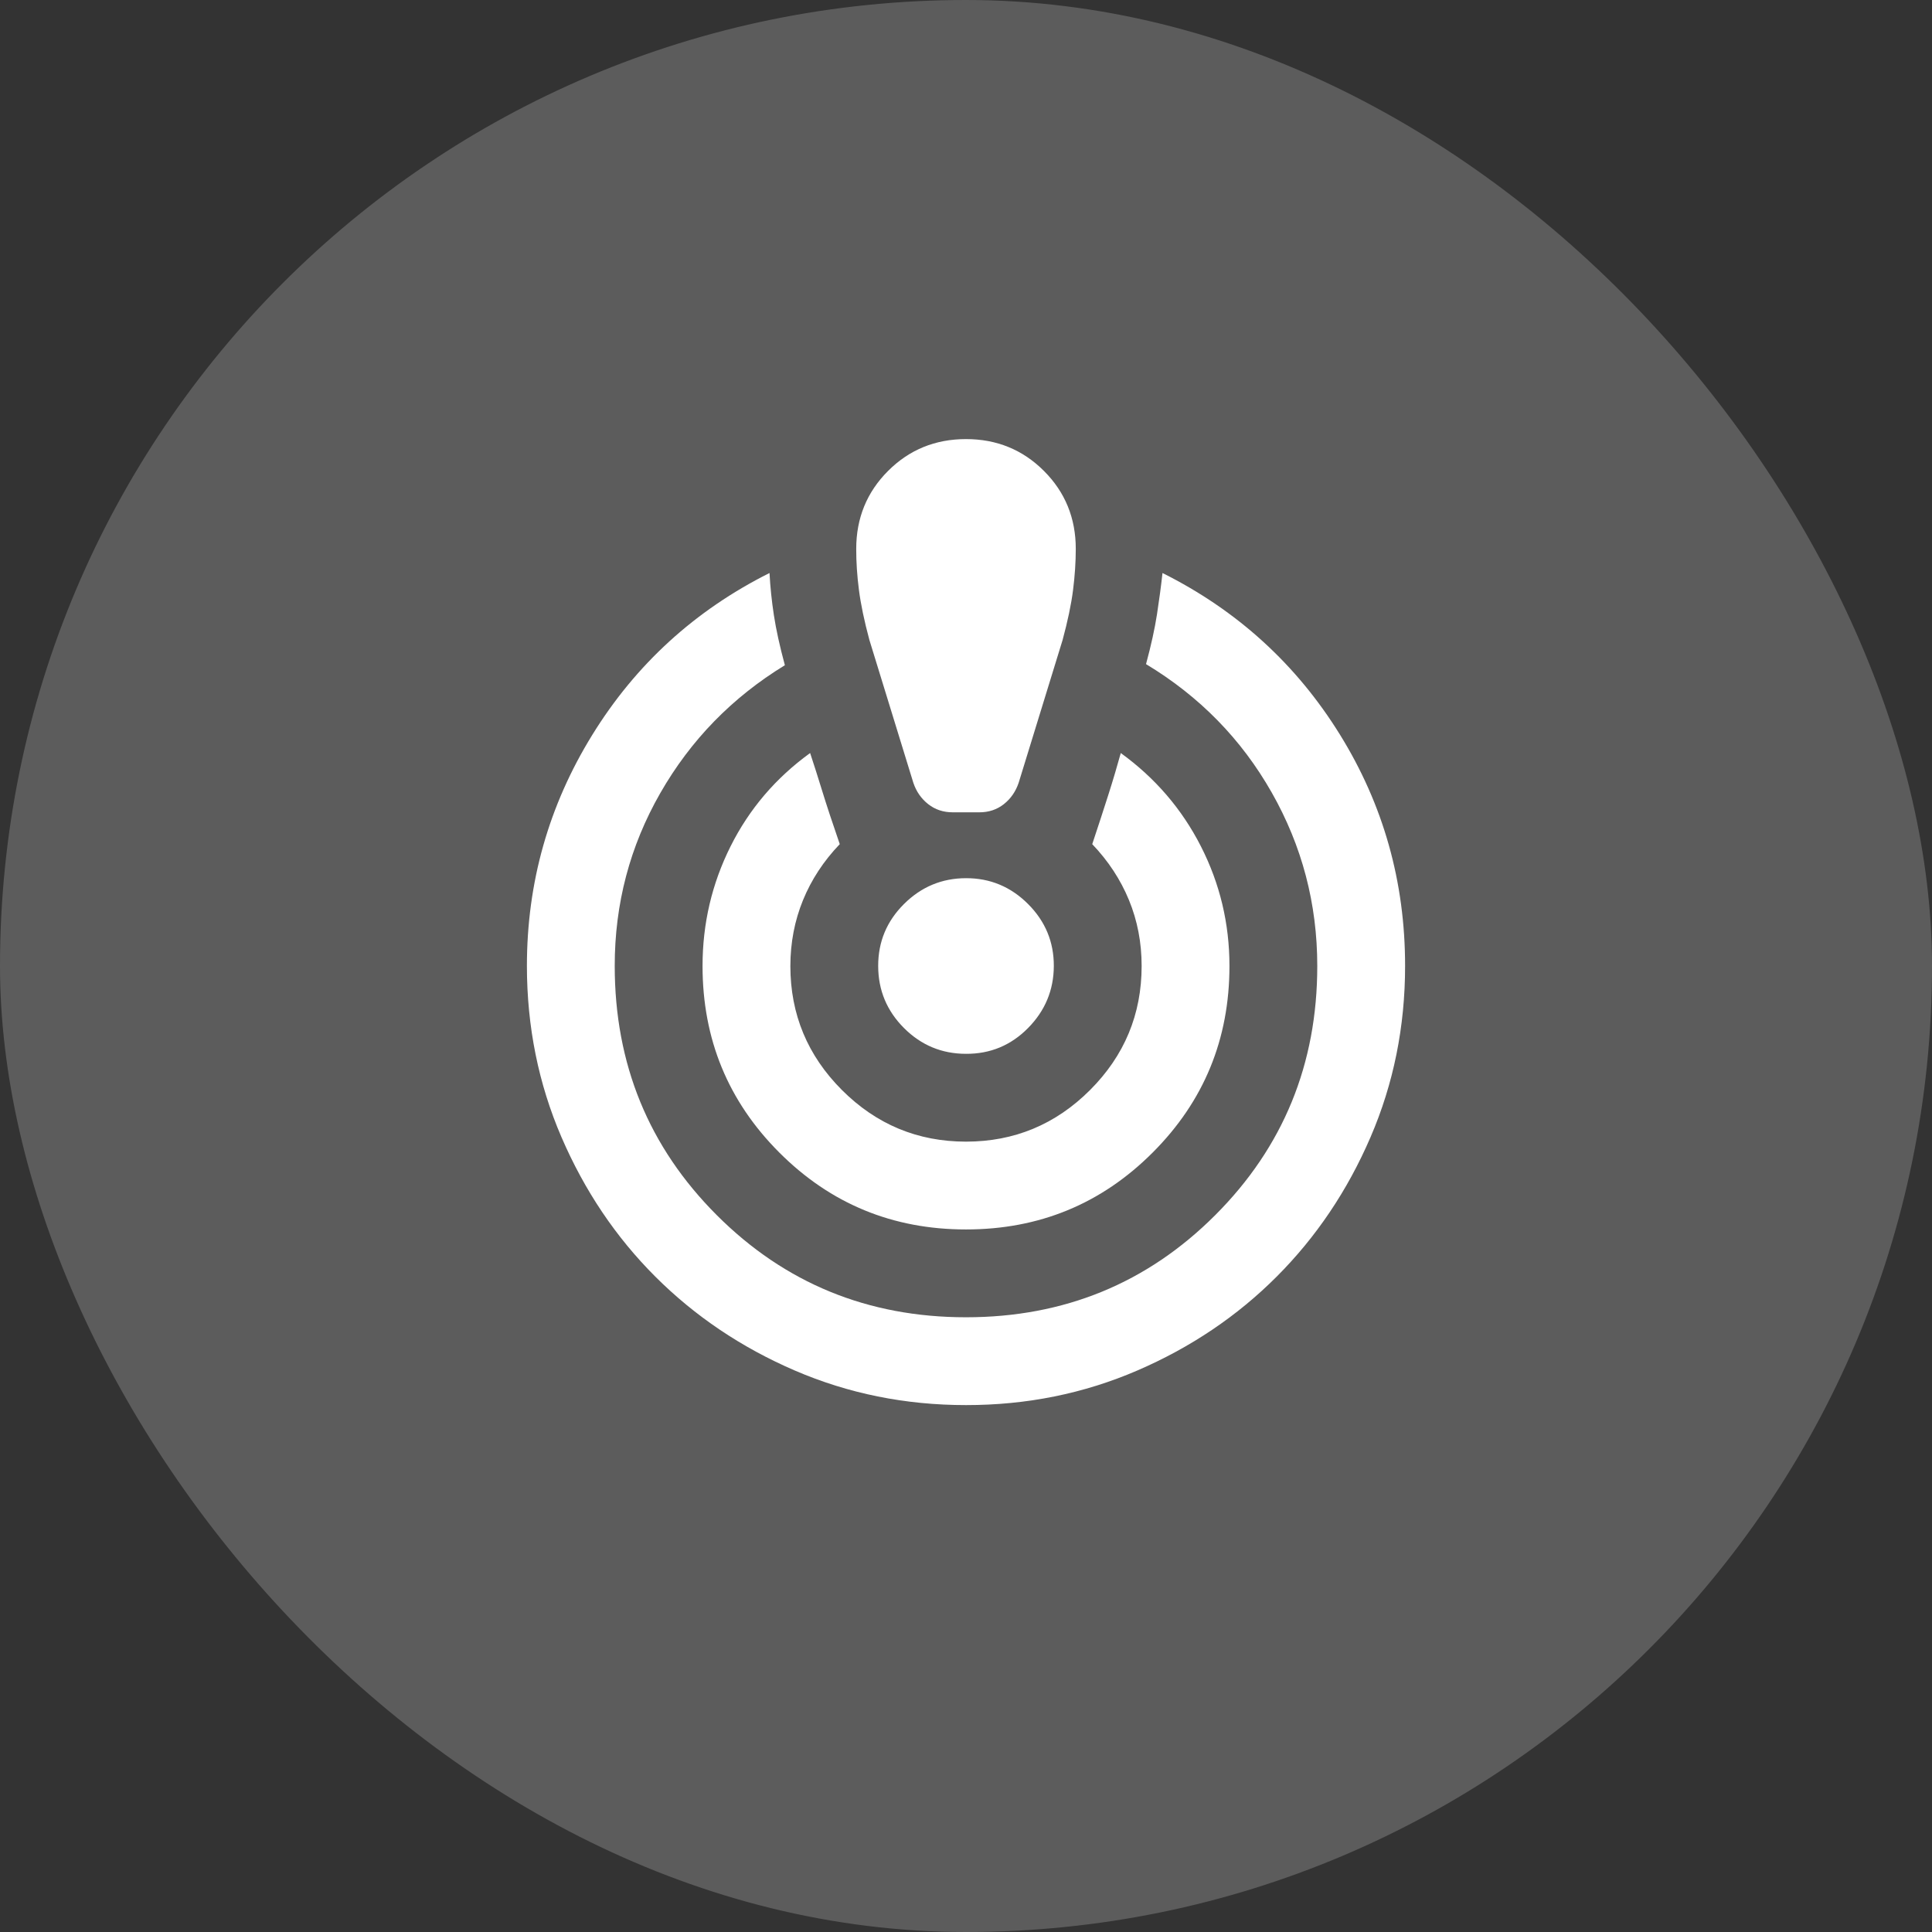 <svg width="44" height="44" viewBox="0 0 44 44" fill="none" xmlns="http://www.w3.org/2000/svg">
<rect x="0" y="0" width="44" height="44" fill="#333333" stroke="none"/>
<rect width="44" height="44" rx="22" fill="white" fill-opacity="0.2"/>
<path d="M22 32C20.617 32 19.317 31.737 18.1 31.212C16.883 30.687 15.825 29.974 14.925 29.075C14.025 28.176 13.313 27.117 12.788 25.9C12.263 24.683 12.001 23.383 12 22C12 20.1 12.496 18.346 13.488 16.738C14.48 15.13 15.826 13.901 17.525 13.05C17.542 13.367 17.575 13.688 17.625 14.013C17.675 14.338 17.758 14.717 17.875 15.15C16.675 15.883 15.729 16.854 15.037 18.063C14.345 19.272 13.999 20.584 14 22C14 24.233 14.775 26.125 16.325 27.675C17.875 29.225 19.767 30 22 30C24.233 30 26.125 29.225 27.675 27.675C29.225 26.125 30 24.233 30 22C30 20.583 29.654 19.267 28.963 18.05C28.272 16.833 27.317 15.858 26.1 15.125C26.217 14.692 26.3 14.313 26.35 13.988C26.4 13.663 26.442 13.351 26.475 13.05C28.175 13.9 29.521 15.125 30.513 16.725C31.505 18.325 32.001 20.083 32 22C32 23.383 31.737 24.683 31.212 25.9C30.687 27.117 29.974 28.175 29.075 29.075C28.176 29.975 27.117 30.688 25.9 31.213C24.683 31.738 23.383 32.001 22 32ZM22 28C20.333 28 18.917 27.417 17.75 26.25C16.583 25.083 16 23.667 16 22C16 21.033 16.213 20.125 16.638 19.275C17.063 18.425 17.667 17.717 18.45 17.15C18.533 17.4 18.625 17.688 18.725 18.013C18.825 18.338 18.958 18.742 19.125 19.225C18.758 19.608 18.479 20.033 18.288 20.5C18.097 20.967 18.001 21.467 18 22C18 23.1 18.392 24.042 19.175 24.825C19.958 25.608 20.9 26 22 26C23.1 26 24.042 25.608 24.825 24.825C25.608 24.042 26 23.1 26 22C26 21.467 25.904 20.967 25.712 20.5C25.52 20.033 25.241 19.608 24.875 19.225C25.008 18.825 25.129 18.454 25.238 18.113C25.347 17.772 25.442 17.451 25.525 17.15C26.308 17.717 26.917 18.425 27.35 19.275C27.783 20.125 28 21.033 28 22C28 23.667 27.417 25.083 26.25 26.25C25.083 27.417 23.667 28 22 28ZM21.7 18.5C21.483 18.5 21.296 18.438 21.138 18.313C20.98 18.188 20.867 18.026 20.8 17.825L19.8 14.575C19.683 14.142 19.604 13.763 19.562 13.438C19.52 13.113 19.499 12.801 19.5 12.5C19.5 11.8 19.742 11.208 20.225 10.725C20.708 10.242 21.3 10 22 10C22.7 10 23.292 10.242 23.775 10.725C24.258 11.208 24.5 11.8 24.5 12.5C24.5 12.8 24.479 13.113 24.438 13.438C24.397 13.763 24.317 14.142 24.2 14.575L23.2 17.825C23.133 18.025 23.021 18.188 22.863 18.313C22.705 18.438 22.517 18.501 22.3 18.5H21.7ZM22 24C21.45 24 20.979 23.804 20.588 23.413C20.197 23.022 20.001 22.551 20 22C19.999 21.449 20.195 20.979 20.588 20.588C20.981 20.197 21.451 20.001 22 20C22.549 19.999 23.02 20.195 23.413 20.588C23.806 20.981 24.002 21.452 24 22C23.998 22.548 23.802 23.019 23.413 23.413C23.024 23.807 22.553 24.003 22 24Z" fill="white"/>
</svg>
